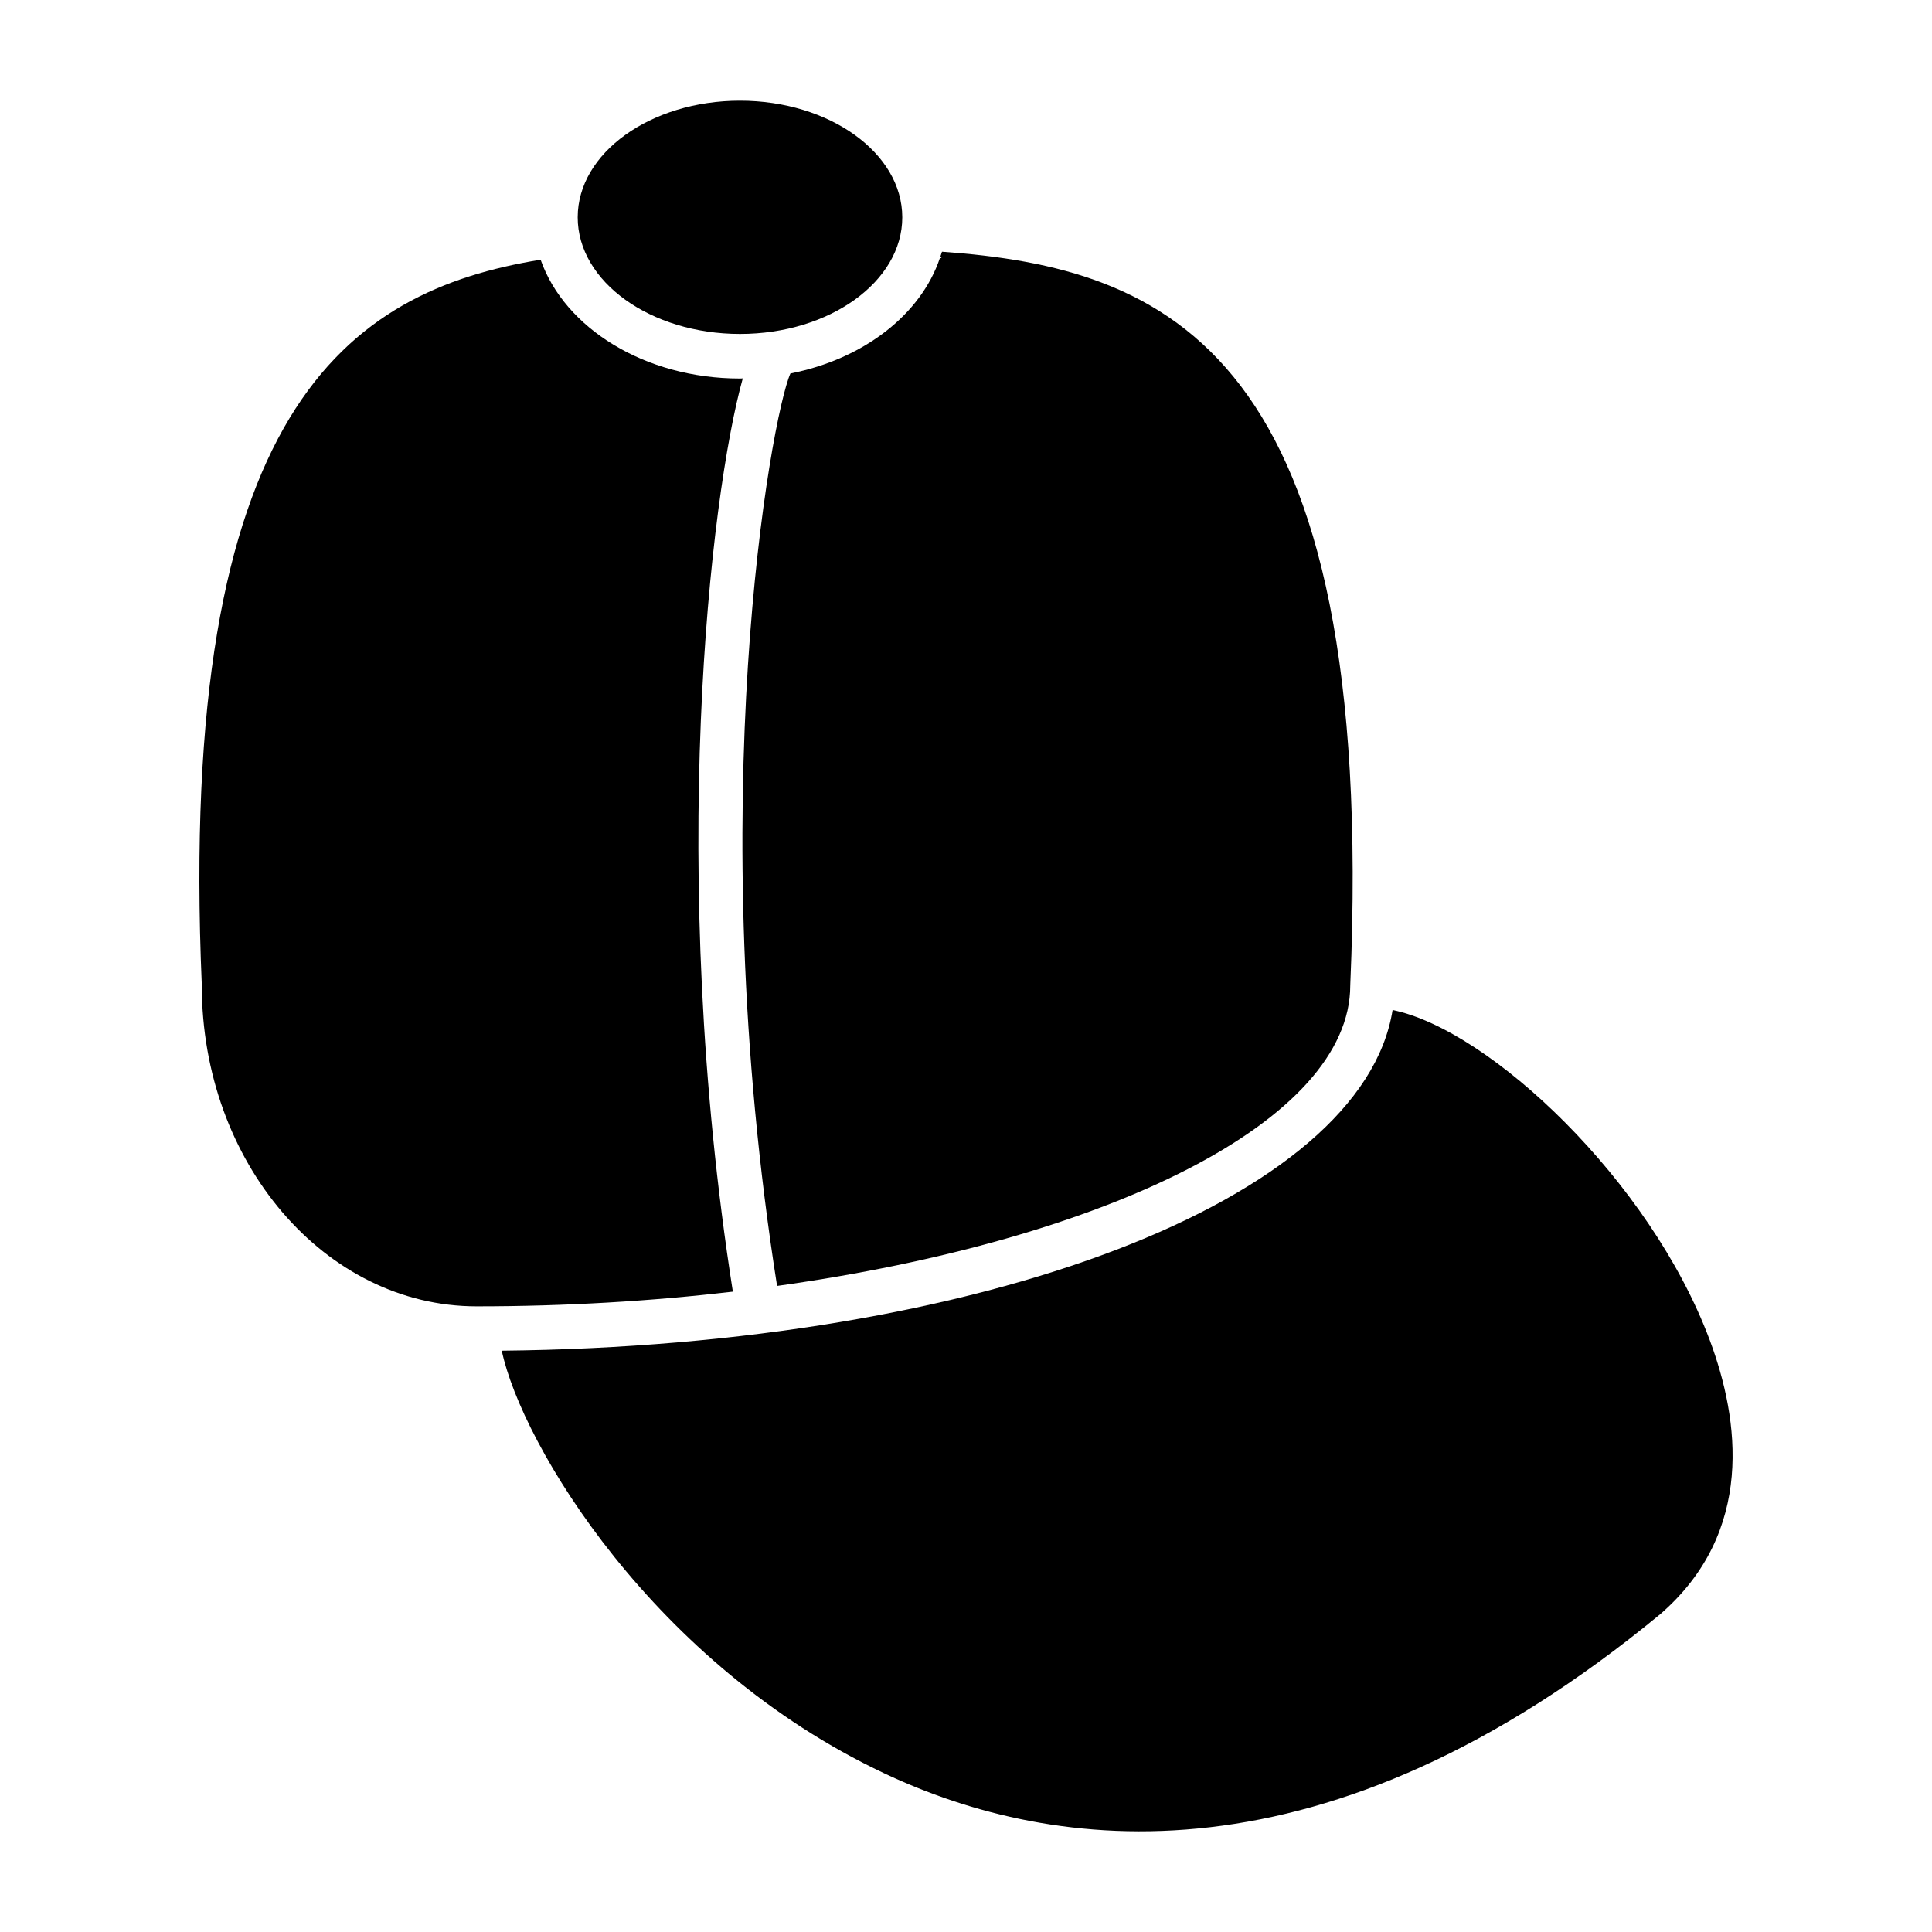 <?xml version="1.0" encoding="UTF-8"?>
<!-- Uploaded to: SVG Repo, www.svgrepo.com, Generator: SVG Repo Mixer Tools -->
<svg fill="#000000" width="800px" height="800px" version="1.1" viewBox="144 144 512 512" xmlns="http://www.w3.org/2000/svg">
 <g>
  <path d="m378.33 613.95c44.871 21.16 117 30.977 205.7-42.219 25.066-21.758 20.949-51.461 13.082-72.547-15.785-42.328-58.363-82.301-84.059-87.52-8.023 50.285-108.32 88.969-236.08 90.285 5.277 24.941 40.355 83.258 101.36 112z"/>
  <path d="m197.48 405.15c0 46.895 32.66 85.043 72.816 85.043 23.516 0 46.352-1.371 67.918-3.891-17.461-111.34-6.062-210.98 2.629-242.02-0.25 0-0.496 0.031-0.746 0.031-25.238 0-46.484-13.375-52.828-31.488-51.223 8.344-96.344 39.746-89.797 192.06 0 0.047-0.023 0.086-0.016 0.133 0 0.043 0.023 0.074 0.023 0.125z"/>
  <path d="m340.11 232.5c23.719 0 43.004-13.863 43.004-30.906 0-17.039-19.293-30.91-43.004-30.91s-43.012 13.863-43.012 30.906c-0.004 17.043 19.293 30.91 43.012 30.91z"/>
  <path d="m393.64 210.71c-0.117 0.41-0.27 0.805-0.402 1.203l0.277 0.457h-0.426c-5.039 15.02-20.277 26.812-39.621 30.605-5.172 11.668-23.672 114.1-3.535 241.81 87.656-12.227 151.9-43.762 151.9-79.641 0-0.047 0.023-0.086 0.031-0.133 0-0.047-0.023-0.078-0.023-0.125 7.246-168.33-48.637-189.92-108.2-194.18z"/>
 </g>
</svg>